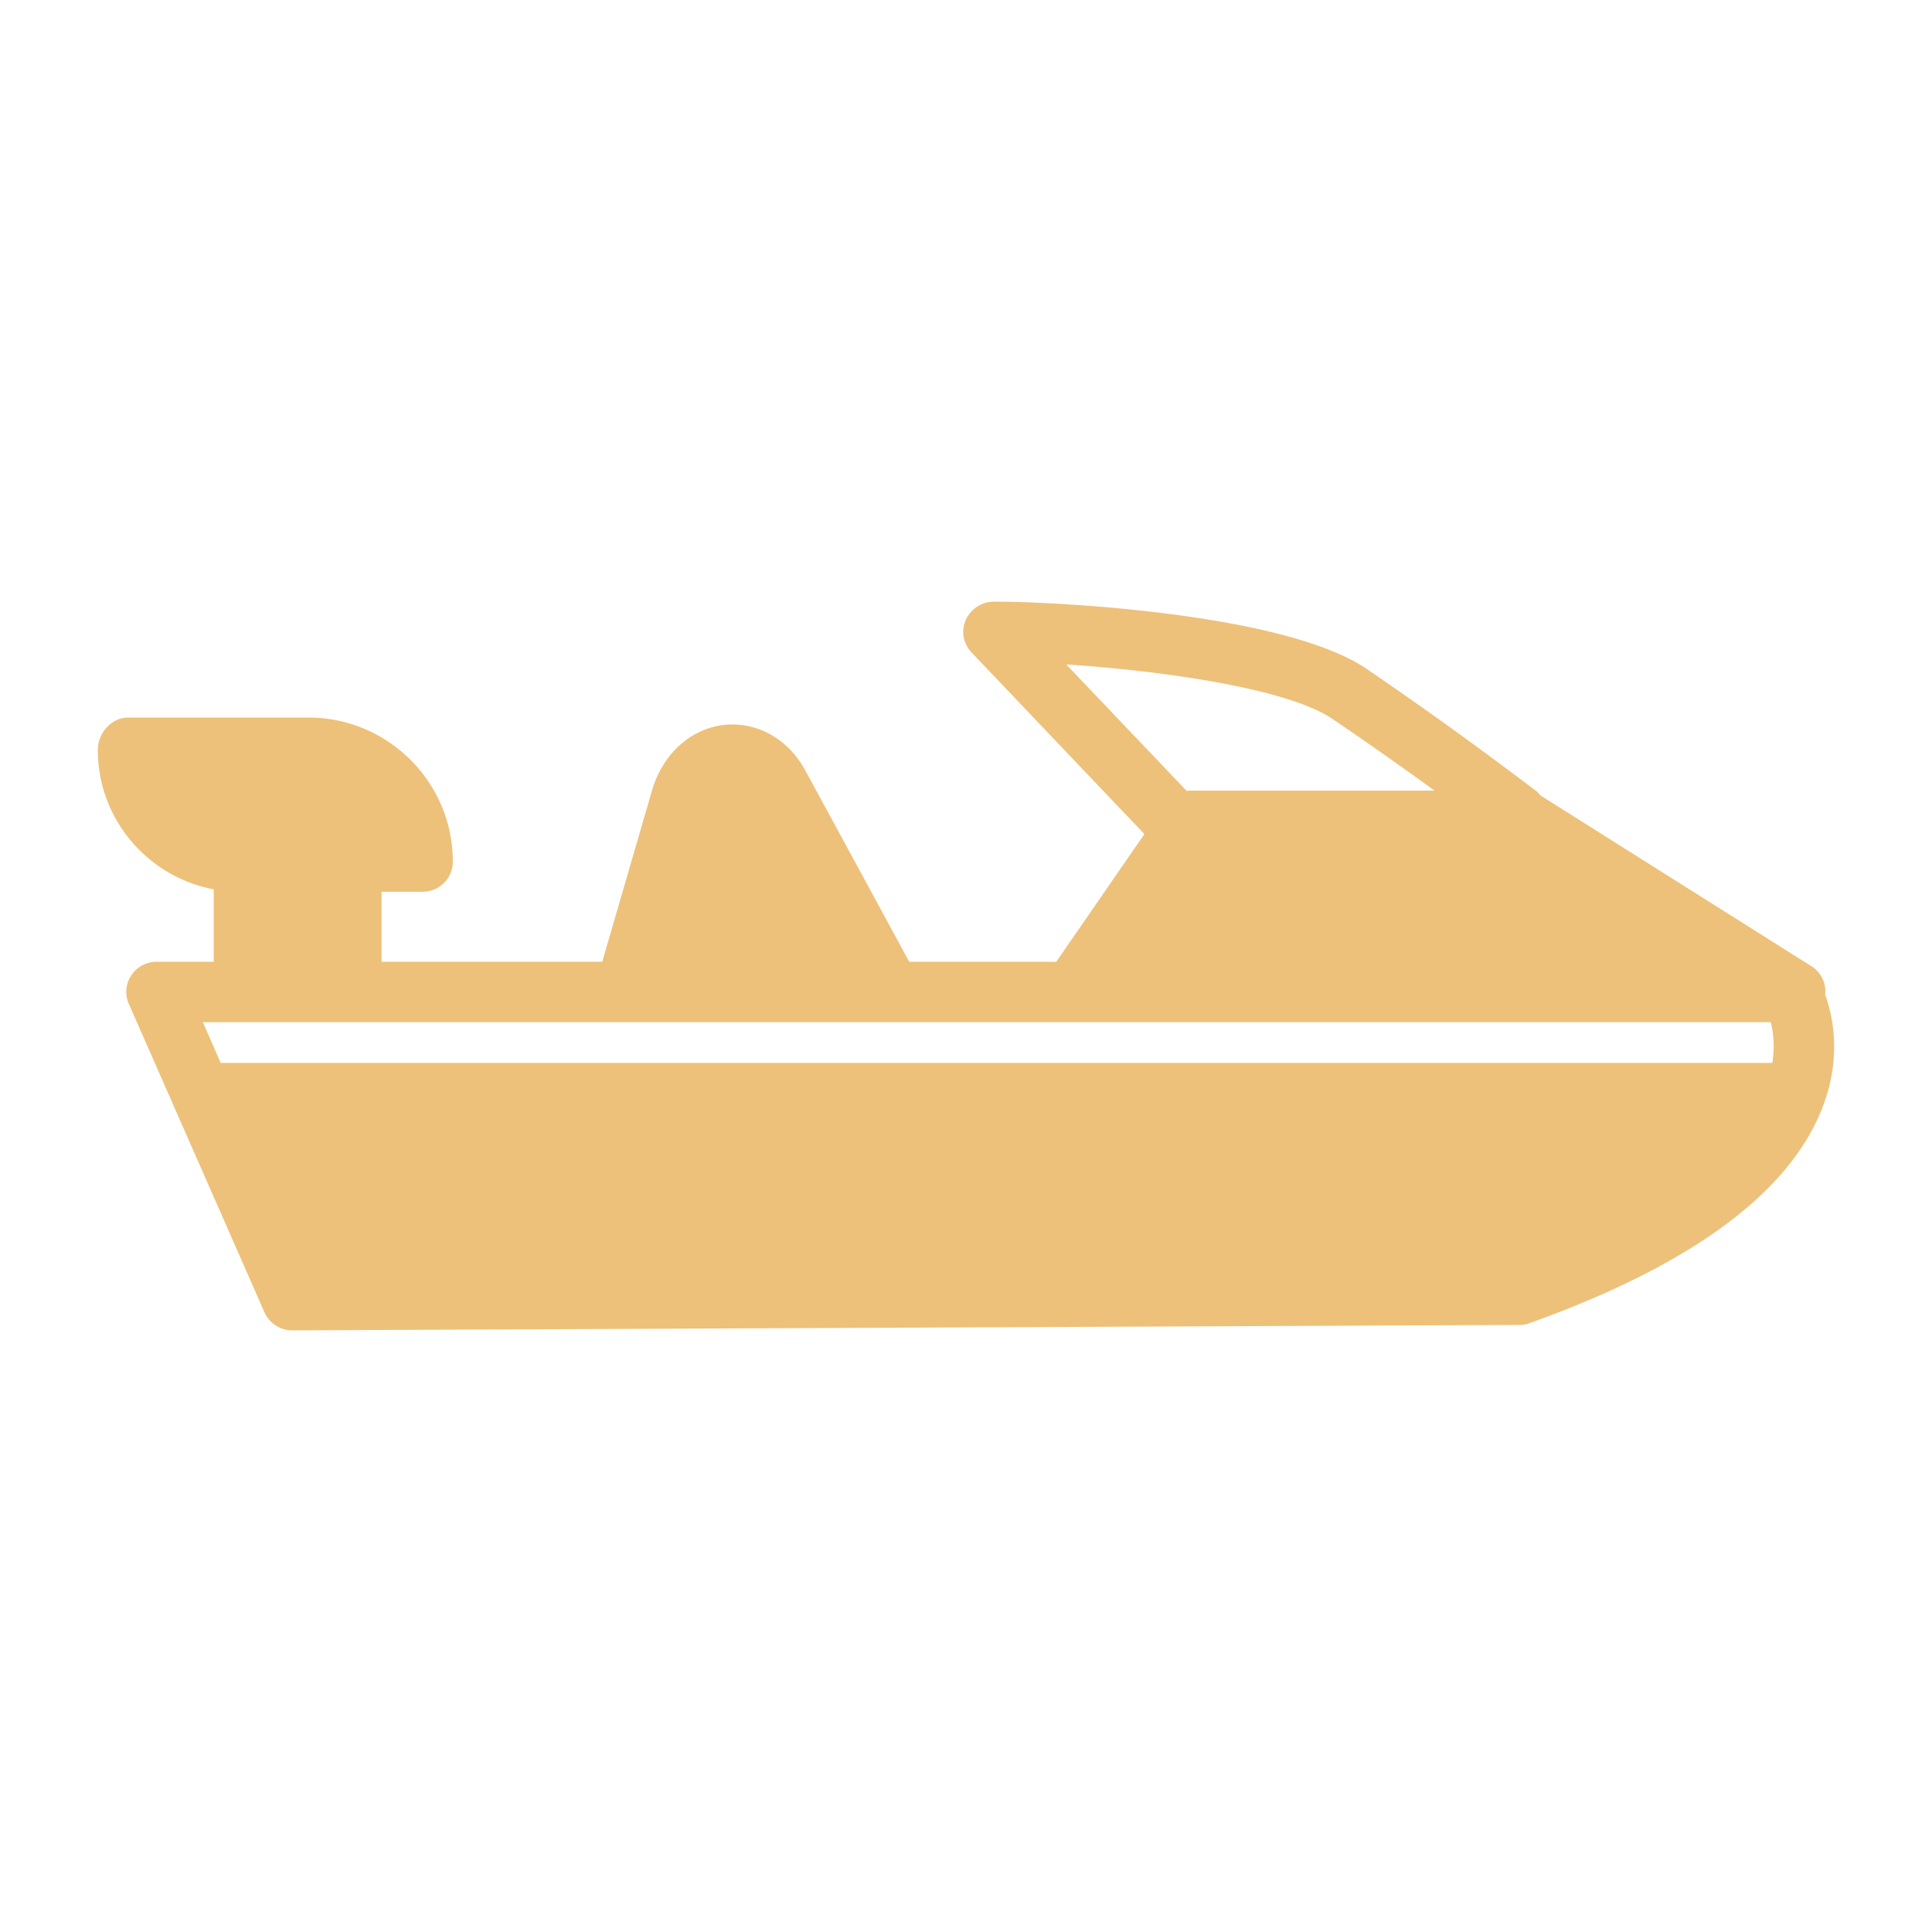 <?xml version="1.0" encoding="UTF-8"?>
<svg xmlns="http://www.w3.org/2000/svg" xmlns:xlink="http://www.w3.org/1999/xlink" xmlns:svgjs="http://svgjs.com/svgjs" version="1.1" width="30" height="30" x="0" y="0" viewBox="0 0 64 64" style="enable-background:new 0 0 512 512" xml:space="preserve" class="">
  <g>
    <path d="M60.46 32.95a.983.983 0 0 0-.45-.94l-8.98-5.66c-.05-.05-.08-.1-.13-.14-2.66-2.01-4.41-3.22-5.64-4.06-2.72-1.84-10.33-2.22-12.27-2.22h-.09c-.39.01-.75.25-.91.61-.16.37-.08.79.2 1.08l5.72 6.01-2.92 4.23h-4.87l-3.45-6.35c-.57-1.04-1.59-1.6-2.66-1.5-1.12.12-2.05.95-2.41 2.17l-1.65 5.68h-7.31v-2.32H14c.55 0 1-.44 1-1 0-2.63-2.15-4.77-4.78-4.77H4.24c-.55 0-1 .52-1 1.07 0 2.3 1.66 4.21 3.84 4.62v2.4h-1.9c-.33 0-.65.17-.83.45-.19.28-.22.64-.08.95l4.49 10.21c.16.36.52.6.92.6l40.66-.18c.11 0 .23-.02.33-.06 5.45-1.95 8.73-4.41 9.76-7.3.56-1.57.29-2.86.03-3.58zM35.32 22.01c3.19.21 7.34.8 8.81 1.8.84.57 1.93 1.32 3.39 2.38h-8.09c-.04 0-.08.01-.12.01zm23.39 13.2H7.31l-.59-1.35h51.94c.08.32.14.79.05 1.35z" fill="#edc179" data-original="#000000"></path>
  </g>
</svg>
